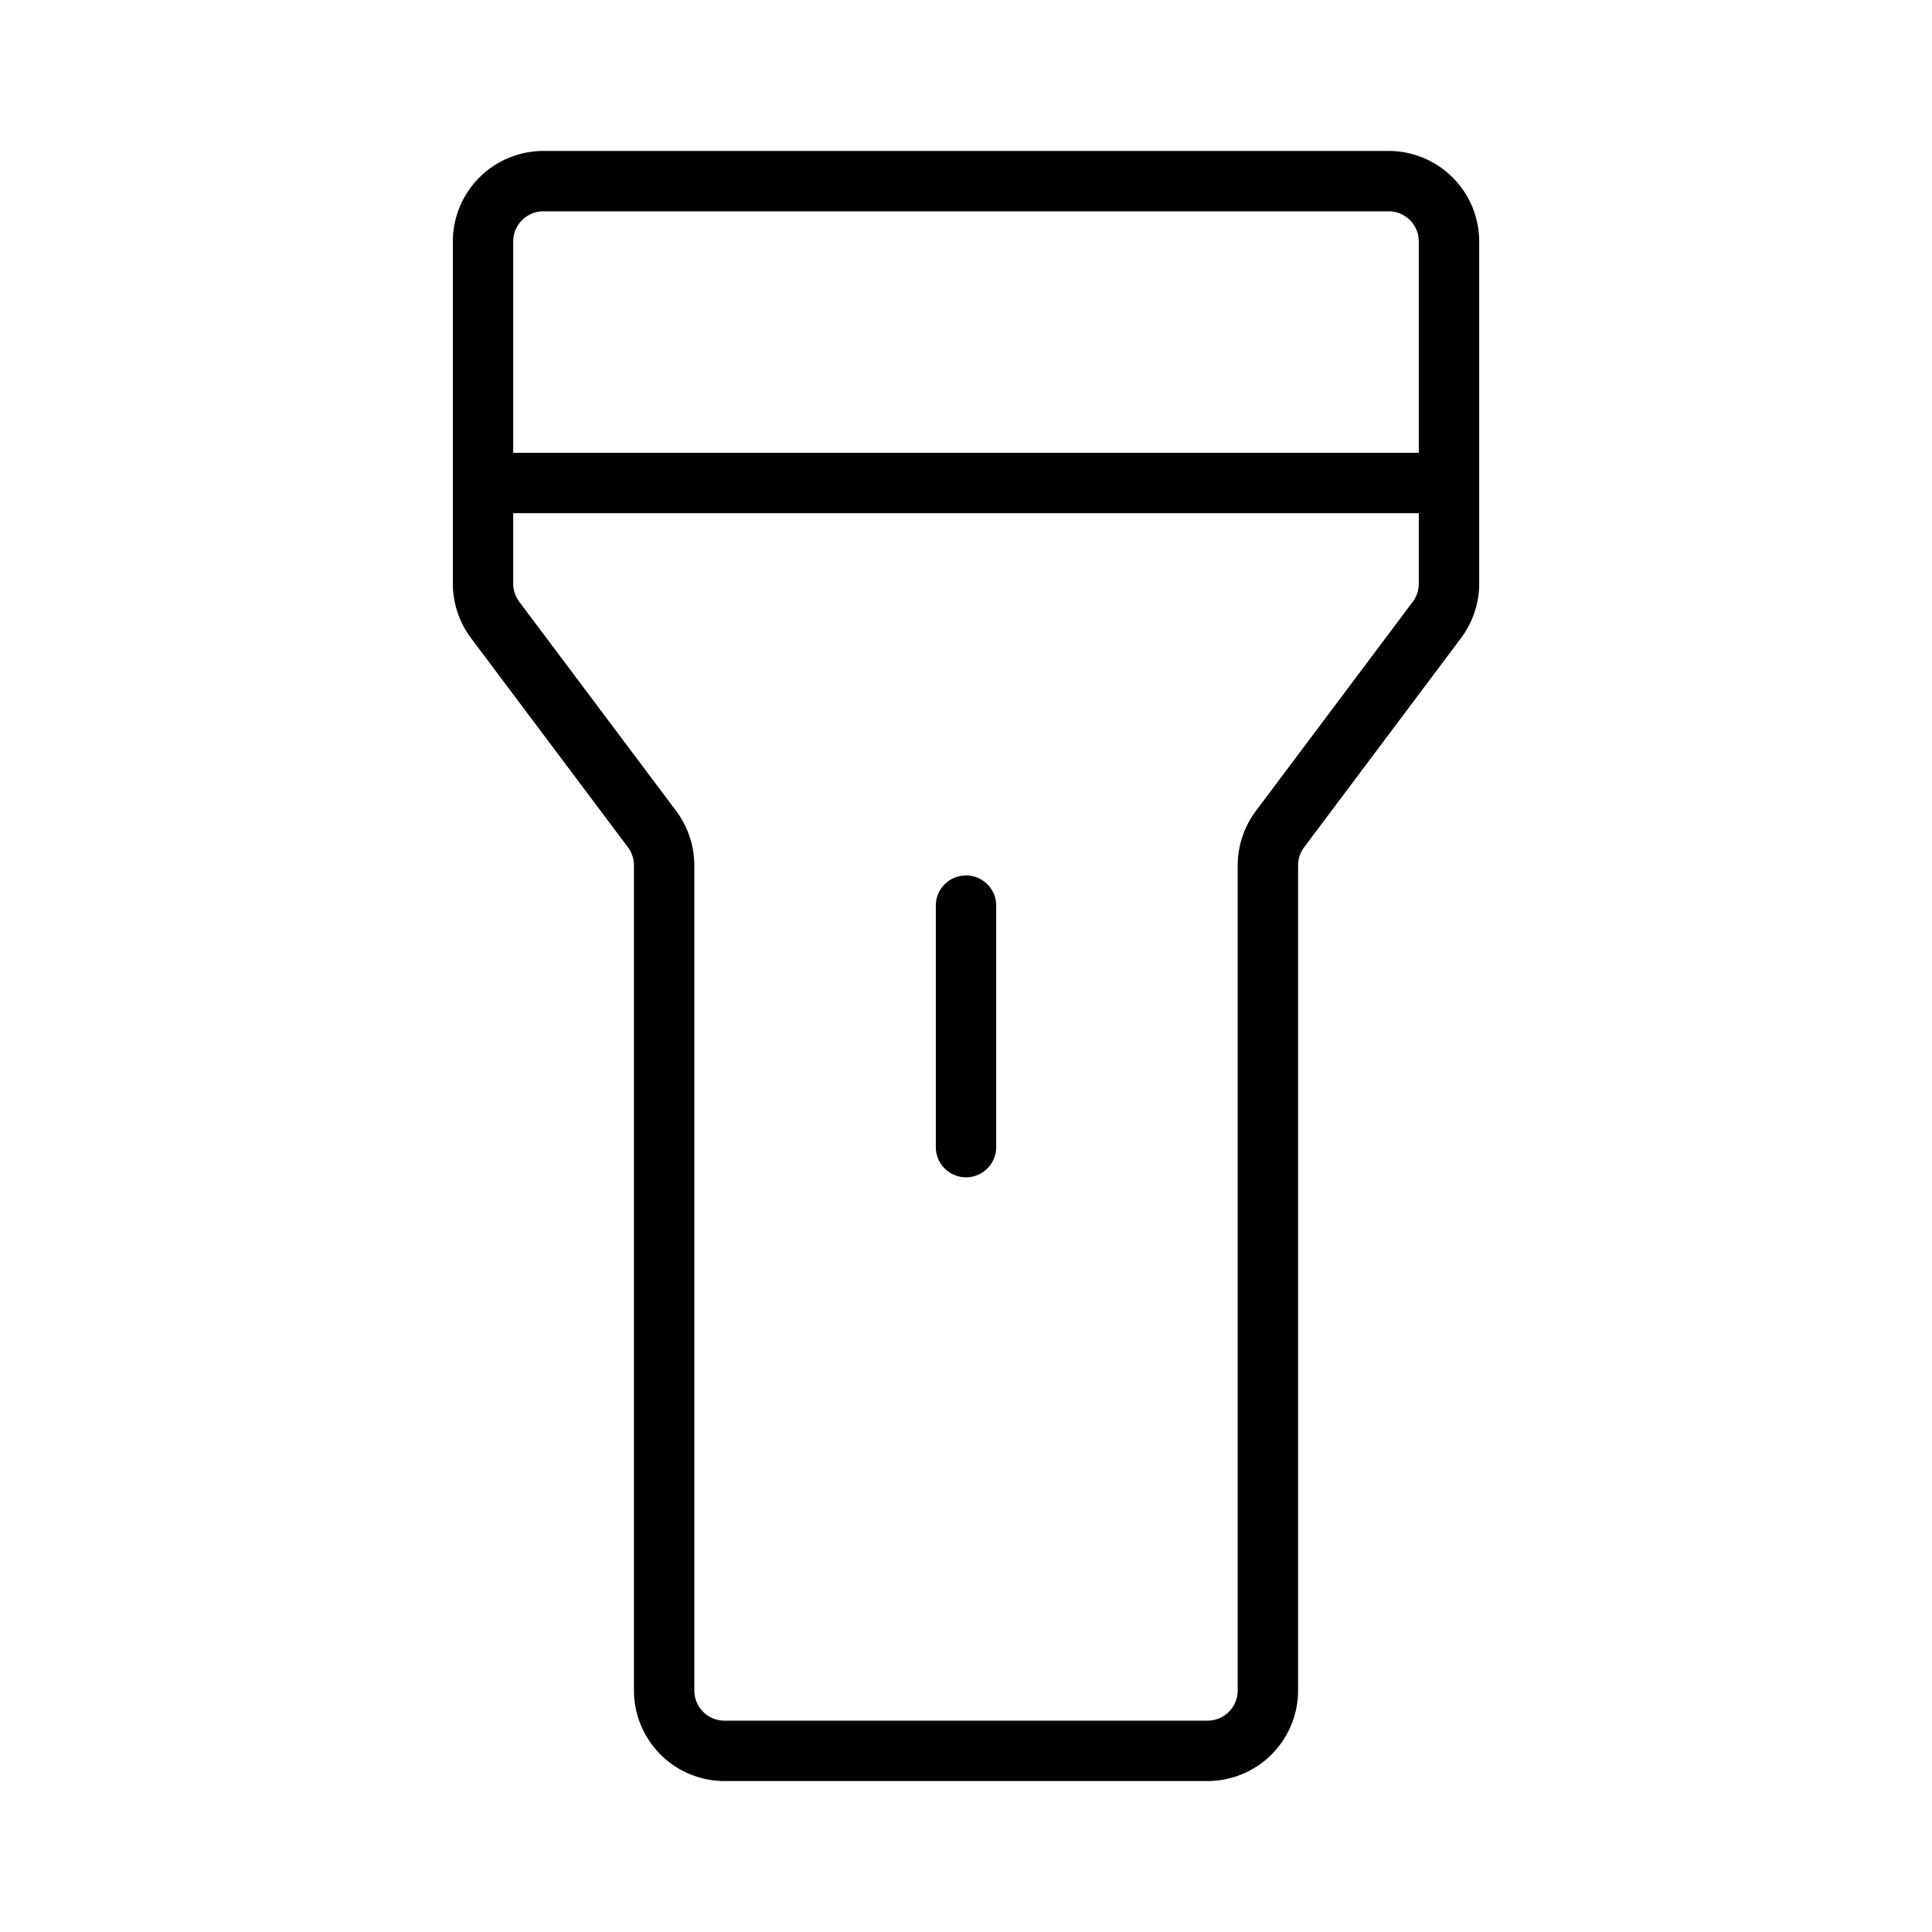 <?xml version="1.0" encoding="utf-8"?><!-- Uploaded to: SVG Repo, www.svgrepo.com, Generator: SVG Repo Mixer Tools -->
<svg fill="#000000" width="800px" height="800px" viewBox="0 0 256 256" id="Flat" xmlns="http://www.w3.org/2000/svg">
  <path d="M184.002,20h-112a12.013,12.013,0,0,0-12,12V77.333a12.079,12.079,0,0,0,2.399,7.201l20.801,27.731a4.031,4.031,0,0,1,.8,2.401V224a12.013,12.013,0,0,0,12,12h64a12.013,12.013,0,0,0,12-12V114.667a4.026,4.026,0,0,1,.8-2.4L193.603,84.533a12.074,12.074,0,0,0,2.399-7.2V32A12.013,12.013,0,0,0,184.002,20Zm-112,8h112a4.004,4.004,0,0,1,4,4V60h-120V32A4.004,4.004,0,0,1,72.002,28Zm115.2,51.733-20.801,27.733a12.074,12.074,0,0,0-2.399,7.2V224a4.004,4.004,0,0,1-4,4h-64a4.004,4.004,0,0,1-4-4V114.667a12.079,12.079,0,0,0-2.399-7.201L68.802,79.734a4.031,4.031,0,0,1-.8-2.401V68h120v9.333A4.026,4.026,0,0,1,187.203,79.733ZM132.002,120v32a4,4,0,0,1-8,0V120a4,4,0,0,1,8,0Z"/>
</svg>